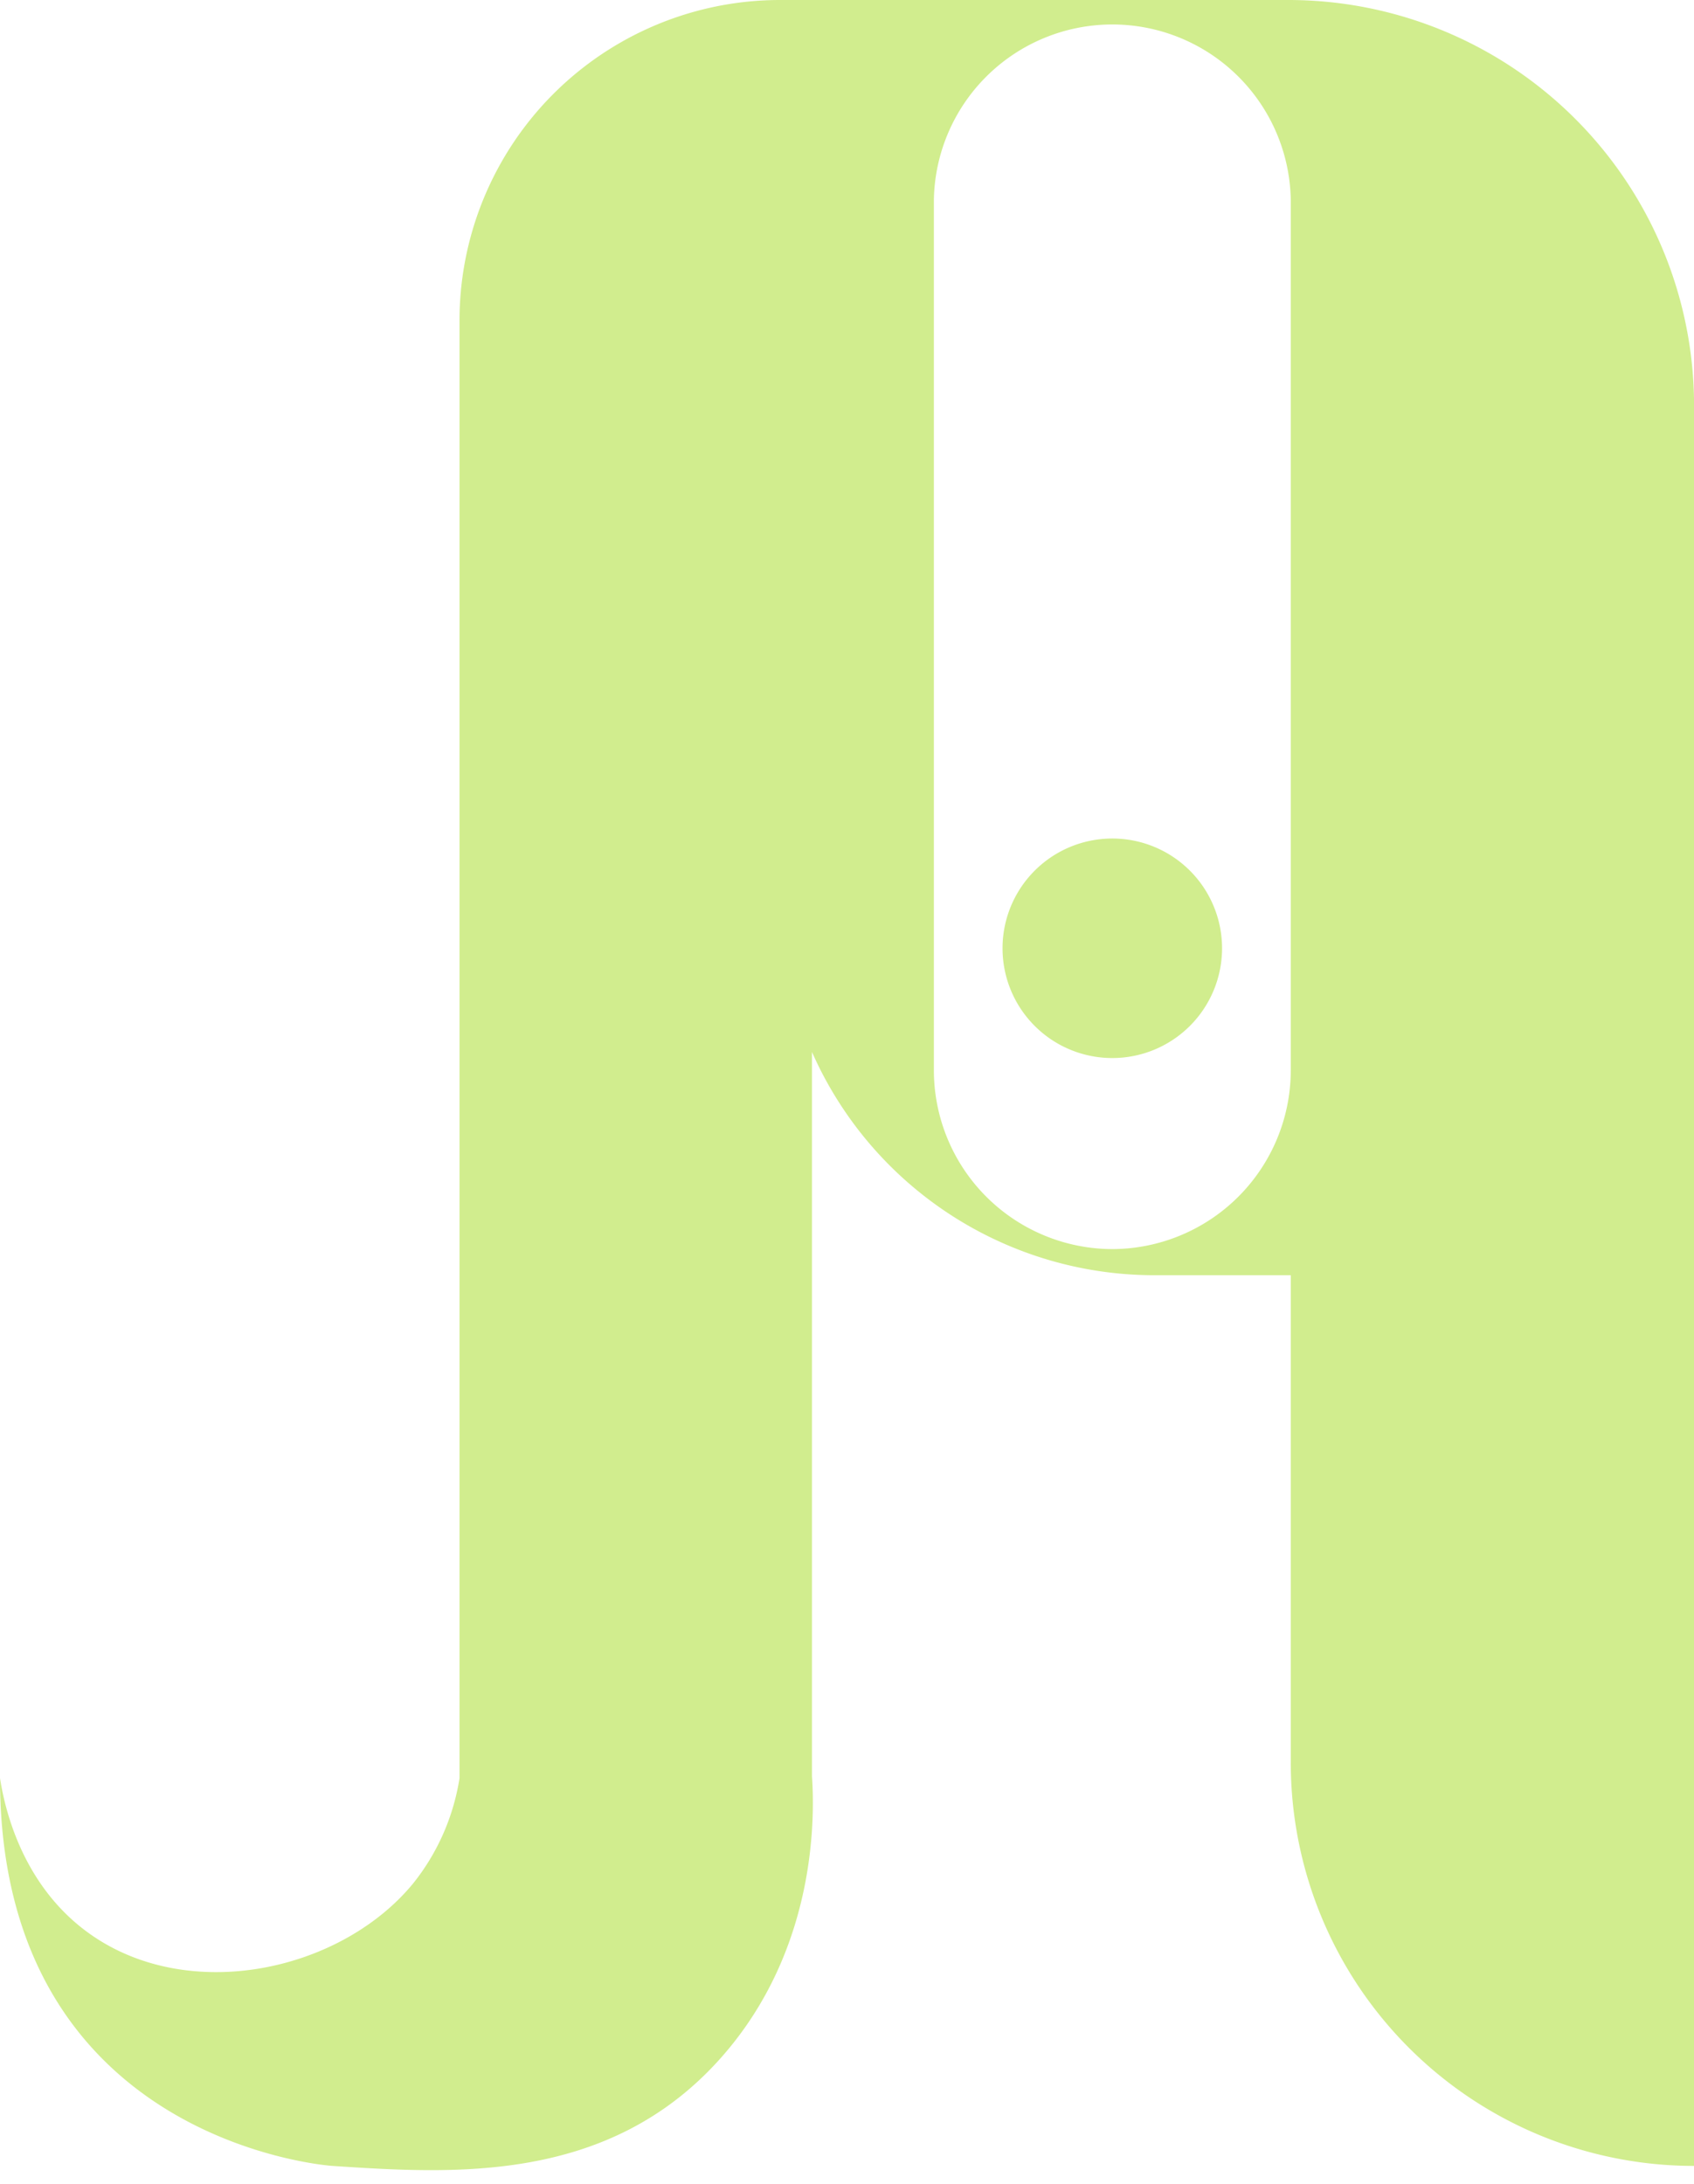 <?xml version="1.0" encoding="UTF-8" standalone="no"?><svg xmlns="http://www.w3.org/2000/svg" xmlns:xlink="http://www.w3.org/1999/xlink" fill="#d1ed8e" height="351.2" preserveAspectRatio="xMidYMid meet" version="1" viewBox="0.0 -0.0 272.4 351.2" width="272.4" zoomAndPan="magnify"><g data-name="20" id="change1_1"><path d="M178.86,170.13a17.65,17.65,0,1,1,17.65-17.65A17.65,17.65,0,0,1,178.86,170.13Z"/><path d="M272.41,172.16V65.24A65.24,65.24,0,0,0,207.17,0H125.45A51.55,51.55,0,0,0,73.89,51.56V285.93a36,36,0,0,1-7.44,16.9C54.75,317.1,30,322.42,14,310.64,3.26,302.74.68,290.27,0,285.93H0c0,58.81,53.45,62.34,53.45,62.34,19.42,1.28,44.42,2.93,62.45-17.35,16-18,15-40.28,14.67-45.31V169.16a60.2,60.2,0,0,0,55.08,35.89h21.91v78.36a64.85,64.85,0,0,0,64.85,64.86Zm-93.55,28.69a28.77,28.77,0,0,1-28.69-28.69V32.1a28.7,28.7,0,0,1,57.39,0V172.16A28.78,28.78,0,0,1,178.86,200.85Z"/></g></svg>